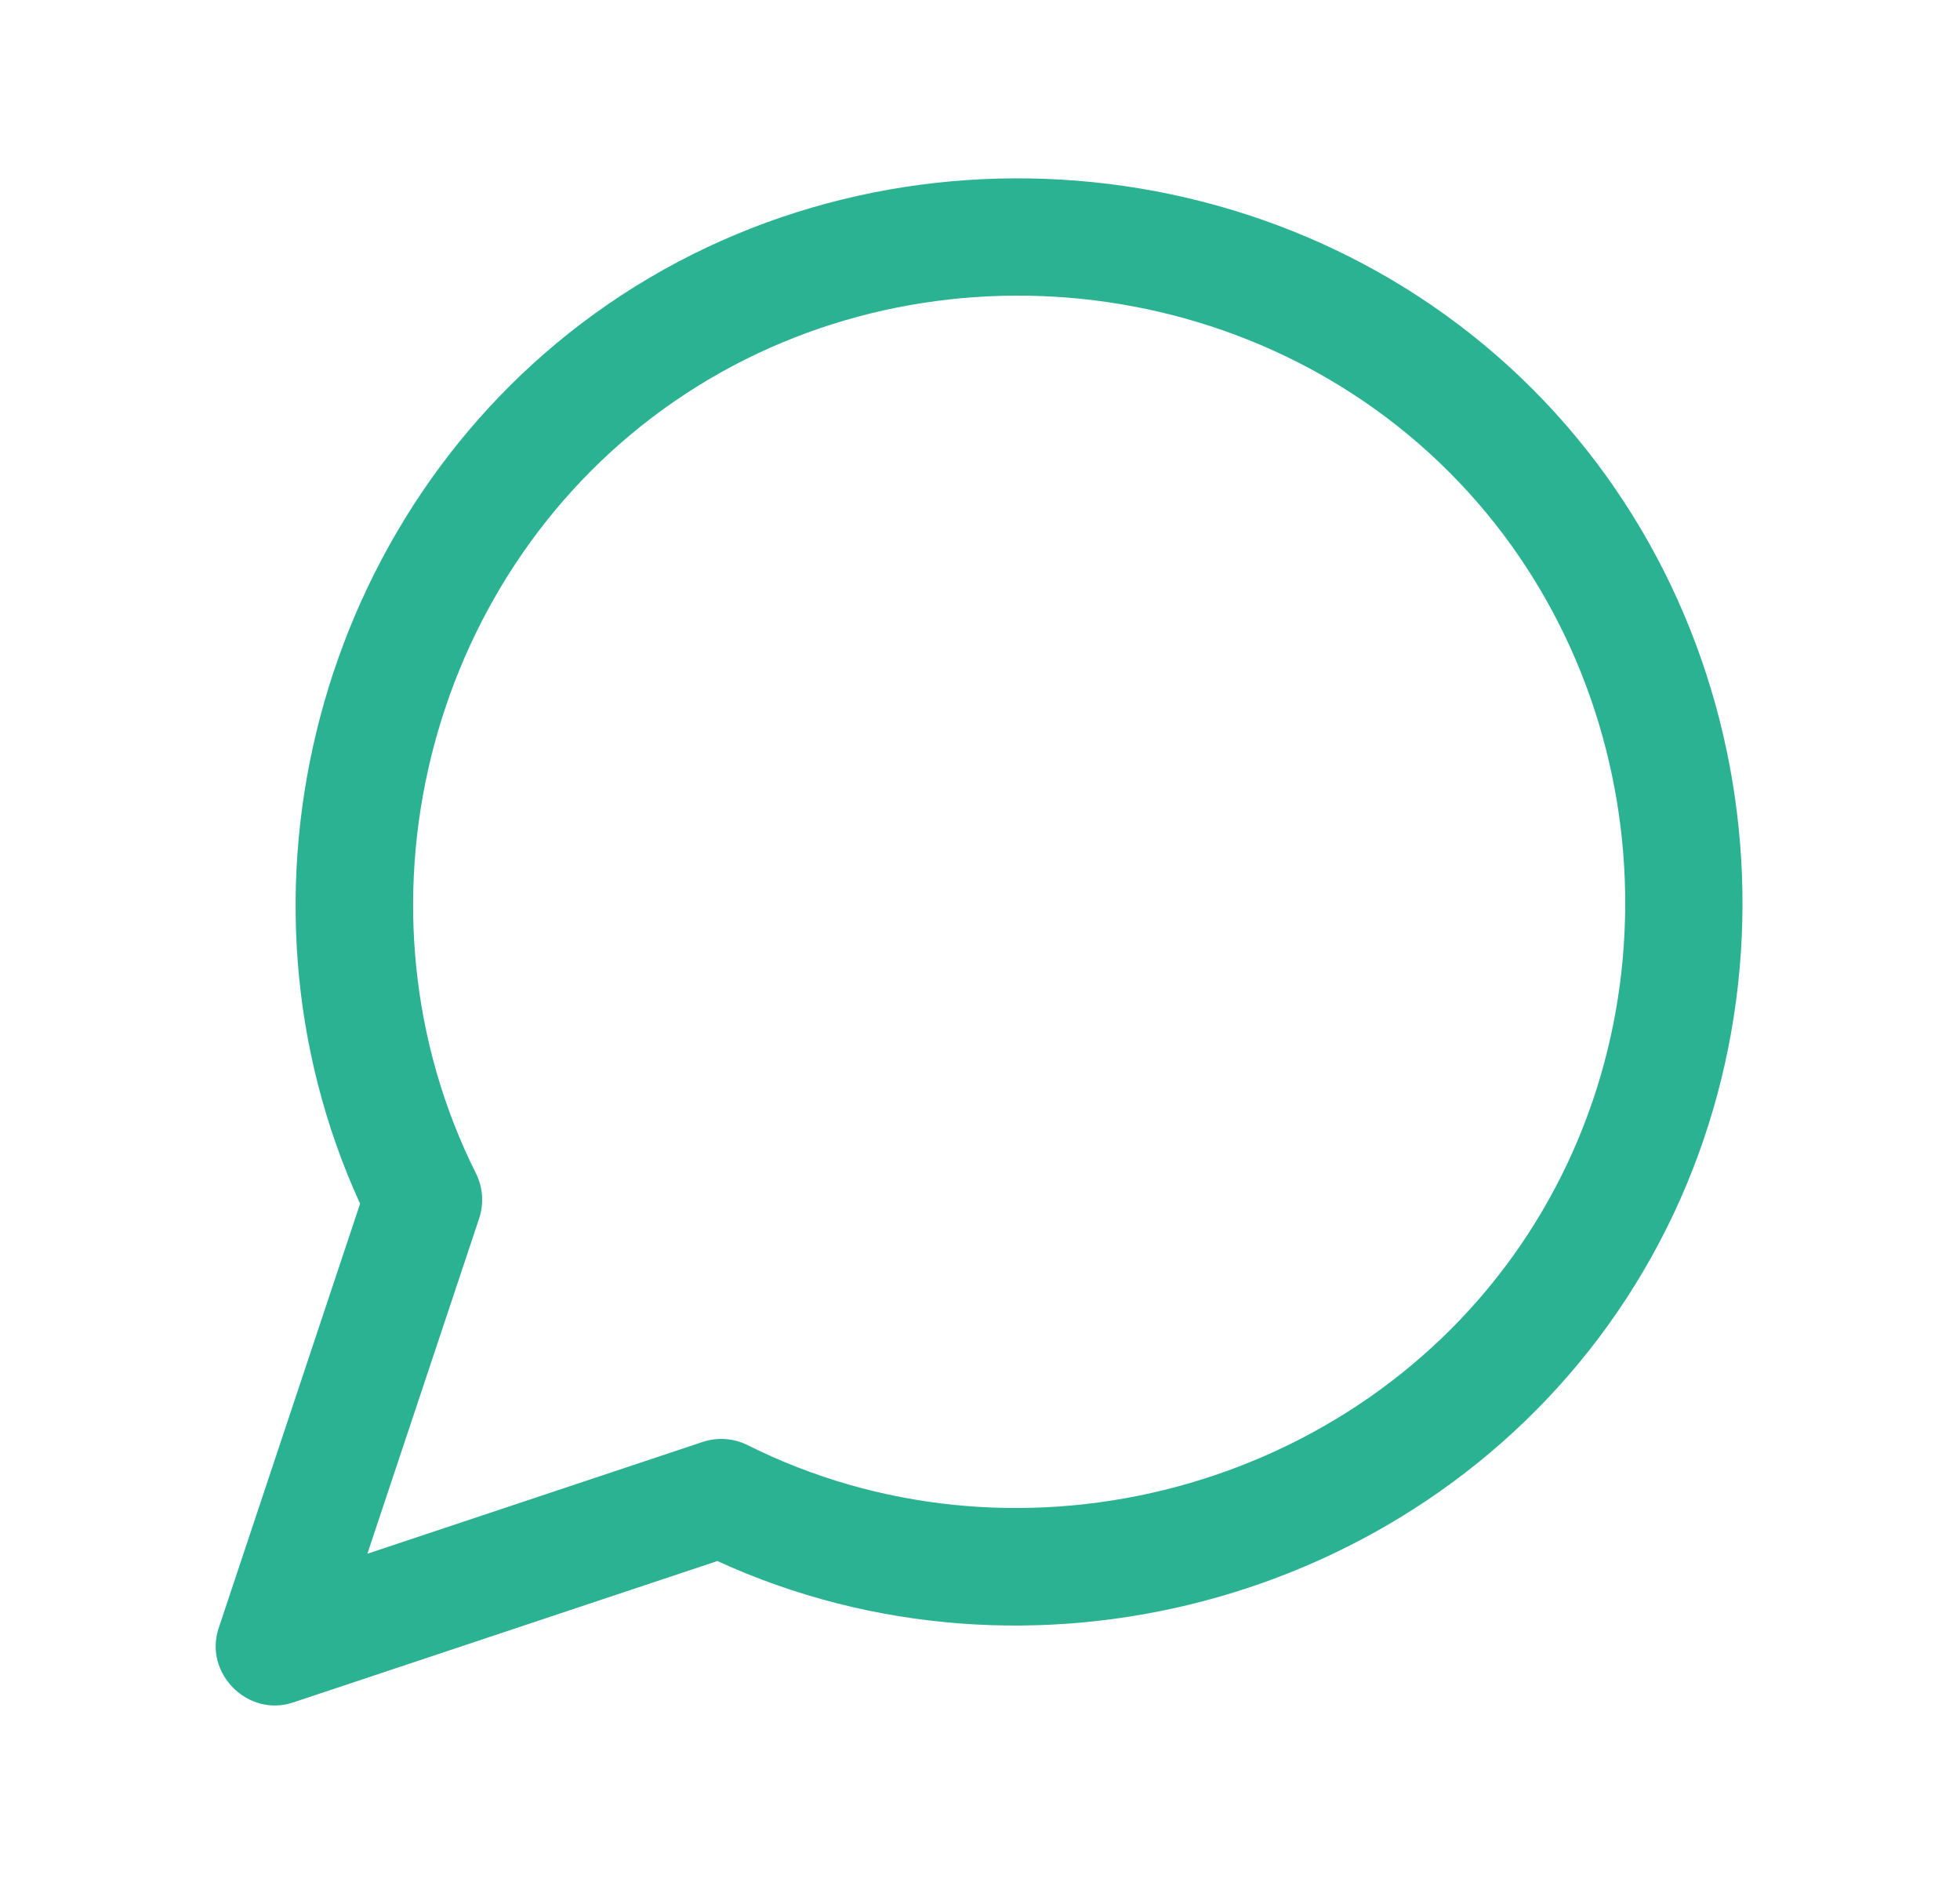 <svg width="25" height="24" viewBox="0 0 25 24" fill="none" xmlns="http://www.w3.org/2000/svg">
<path fill-rule="evenodd" clip-rule="evenodd" d="M8.47 5.211C5.425 7.406 4.392 11.607 6.071 14.964C6.16 15.142 6.174 15.348 6.112 15.537L4.686 19.814L8.963 18.388C9.152 18.326 9.358 18.34 9.536 18.429C12.893 20.108 17.094 19.075 19.289 16.03C21.484 12.985 21.137 8.672 18.482 6.018C15.828 3.363 11.515 3.016 8.47 5.211ZM7.593 3.994C11.228 1.374 16.375 1.789 19.543 4.957C22.711 8.125 23.126 13.272 20.506 16.907C17.954 20.447 13.116 21.724 9.15 19.907L3.737 21.711C3.162 21.903 2.597 21.338 2.789 20.763L4.593 15.35C2.776 11.384 4.053 6.546 7.593 3.994Z" fill="#2AB292"/>
</svg>

